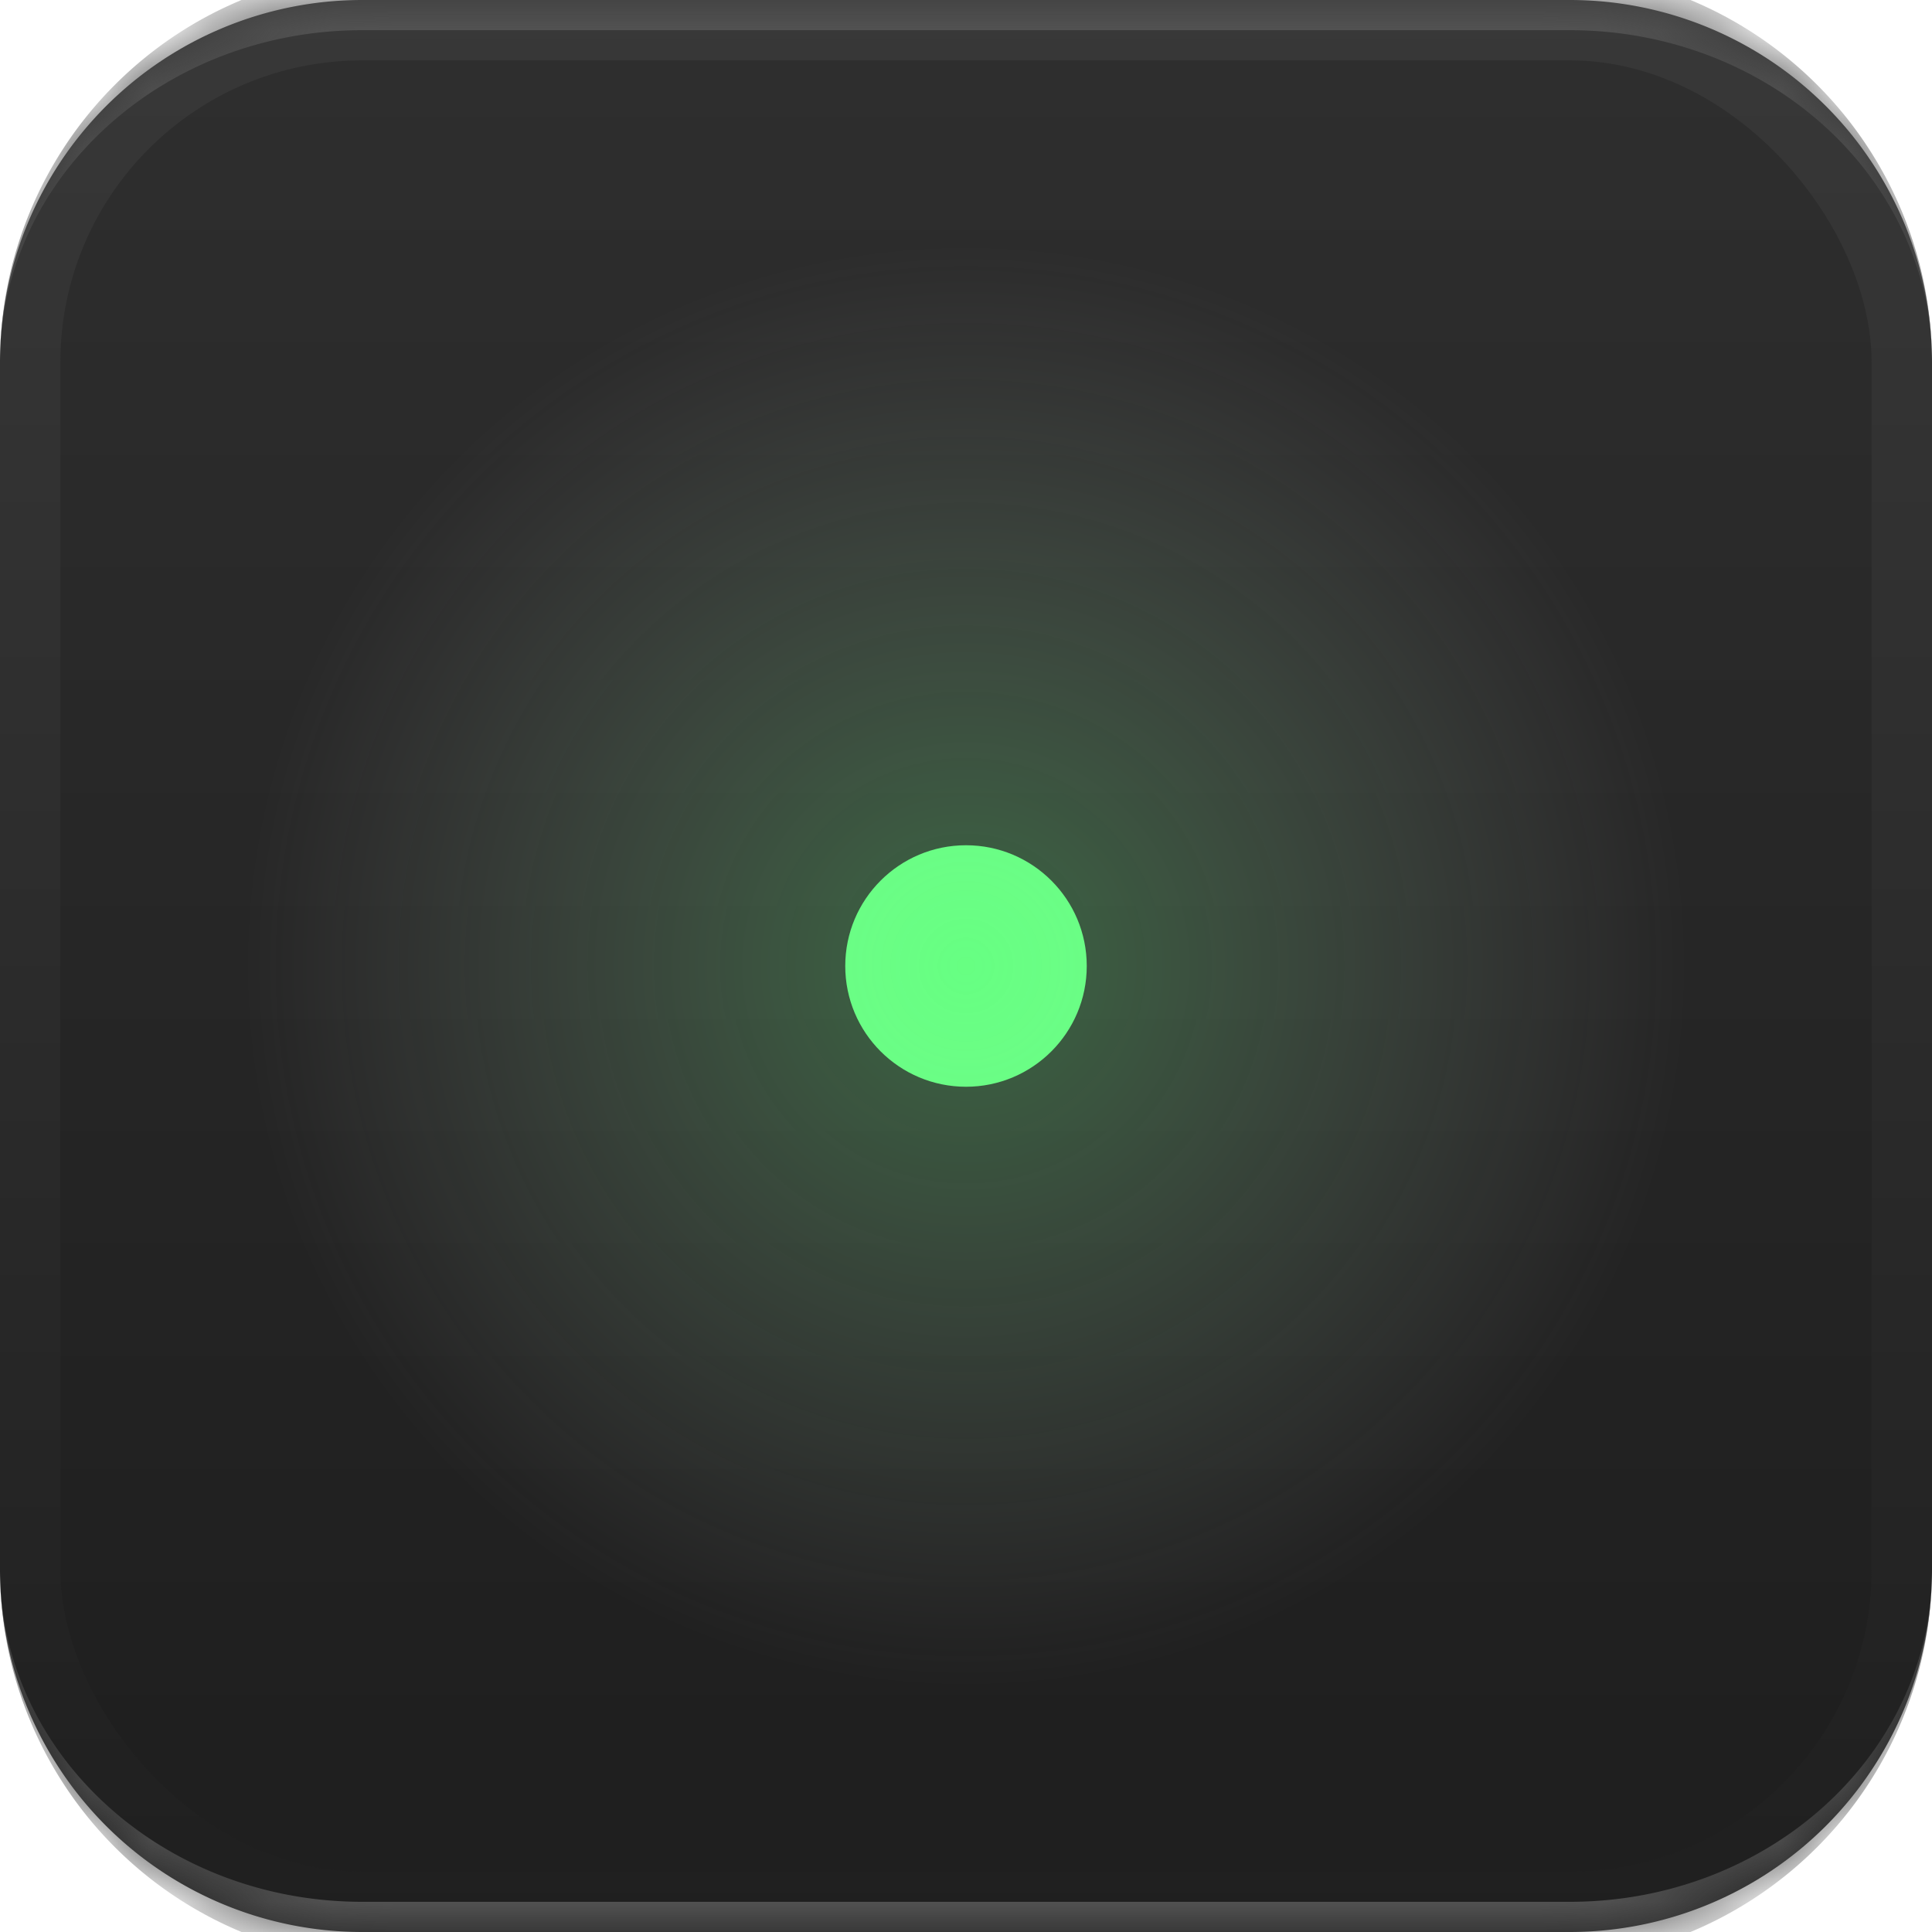 <svg xmlns="http://www.w3.org/2000/svg" width="32" height="32" fill="none"><mask id="b" fill="#fff"><path d="M0 6a6 6 0 0 1 6-6h20a6 6 0 0 1 6 6v20a6 6 0 0 1-6 6H6a6 6 0 0 1-6-6V6z"/></mask><path fill="url(#a)" d="M0 6a6 6 0 0 1 6-6h20a6 6 0 0 1 6 6v20a6 6 0 0 1-6 6H6a6 6 0 0 1-6-6V6z"/><path fill="#525252" d="M0 6A6.5 6.5 0 0 1 6.5-.5h19A6.5 6.5 0 0 1 32 6c0-3.038-2.686-5.5-6-5.5H6C2.686.5 0 2.962 0 6zm32 20a6.5 6.5 0 0 1-6.5 6.5h-19A6.5 6.5 0 0 1 0 26c0 3.038 2.686 5.5 6 5.5h20c3.314 0 6-2.462 6-5.5zM0 32V0v32zM32 0v32V0z" mask="url(#b)"/><rect width="30" height="30" x="1" y="1" fill="url(#c)" rx="5"/><circle cx="16" cy="16" r="2" fill="#66FF82"/><circle cx="16" cy="16" r="12" fill="url(#d)"/><defs><linearGradient id="a" x1="16" x2="16" y1="0" y2="32" gradientUnits="userSpaceOnUse"><stop stop-color="#383838"/><stop offset="1" stop-color="#1F1F1F"/></linearGradient><linearGradient id="c" x1="16" x2="16" y1="1" y2="29" gradientUnits="userSpaceOnUse"><stop stop-color="#2E2E2E"/><stop offset="1" stop-color="#1F1F1F"/></linearGradient><radialGradient id="d" cx="0" cy="0" r="1" gradientTransform="matrix(0 12 -12 0 16 16)" gradientUnits="userSpaceOnUse"><stop stop-color="#66FF82" stop-opacity=".3"/><stop offset="1" stop-color="#D9D9D9" stop-opacity="0"/></radialGradient></defs></svg>
